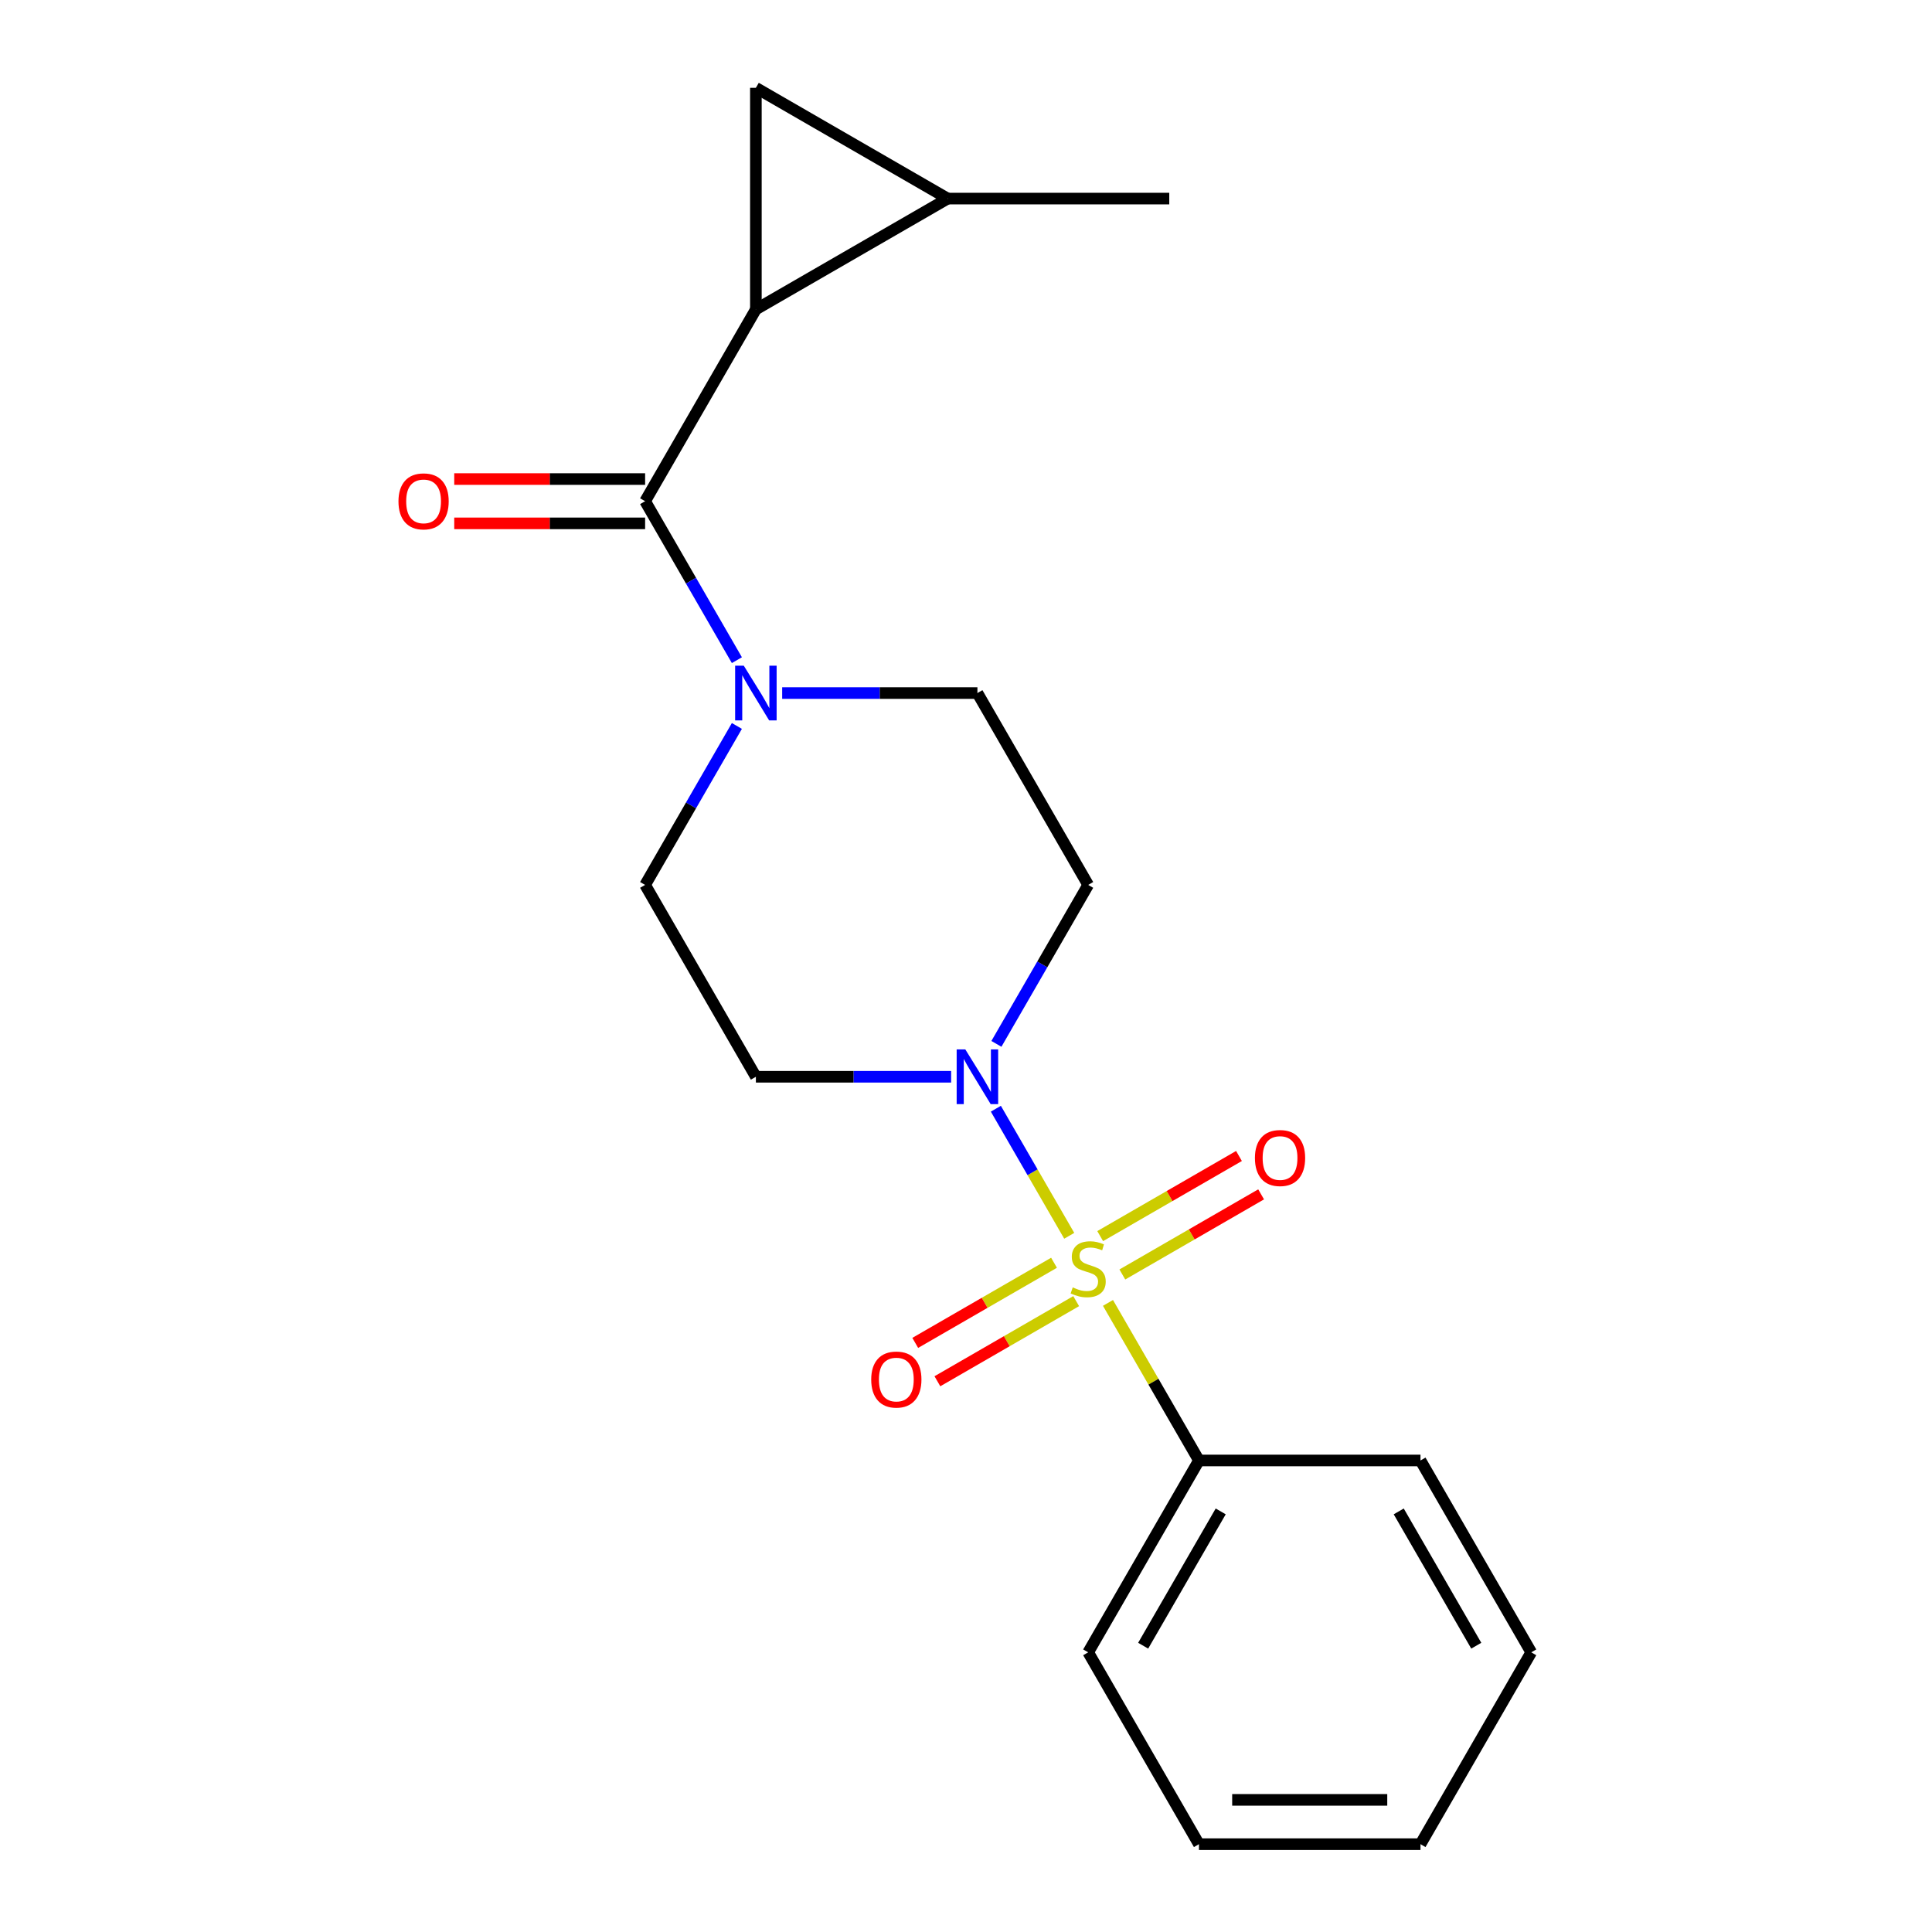 <?xml version='1.0' encoding='iso-8859-1'?>
<svg version='1.1' baseProfile='full'
              xmlns='http://www.w3.org/2000/svg'
                      xmlns:rdkit='http://www.rdkit.org/xml'
                      xmlns:xlink='http://www.w3.org/1999/xlink'
                  xml:space='preserve'
width='1000px' height='1000px' viewBox='0 0 1000 1000'>
<!-- END OF HEADER -->
<rect style='opacity:1.0;fill:#FFFFFF;stroke:none' width='1000' height='1000' x='0' y='0'> </rect>
<path class='bond-2' d='M 553.435,639.649 L 534.445,606.759' style='fill:none;fill-rule:evenodd;stroke:#CCCC00;stroke-width:6px;stroke-linecap:butt;stroke-linejoin:miter;stroke-opacity:1' />
<path class='bond-2' d='M 534.445,606.759 L 515.456,573.869' style='fill:none;fill-rule:evenodd;stroke:#0000FF;stroke-width:6px;stroke-linecap:butt;stroke-linejoin:miter;stroke-opacity:1' />
<path class='bond-6' d='M 580.922,659.669 L 616.839,638.932' style='fill:none;fill-rule:evenodd;stroke:#CCCC00;stroke-width:6px;stroke-linecap:butt;stroke-linejoin:miter;stroke-opacity:1' />
<path class='bond-6' d='M 616.839,638.932 L 652.757,618.195' style='fill:none;fill-rule:evenodd;stroke:#FF0000;stroke-width:6px;stroke-linecap:butt;stroke-linejoin:miter;stroke-opacity:1' />
<path class='bond-6' d='M 569.455,639.808 L 605.373,619.071' style='fill:none;fill-rule:evenodd;stroke:#CCCC00;stroke-width:6px;stroke-linecap:butt;stroke-linejoin:miter;stroke-opacity:1' />
<path class='bond-6' d='M 605.373,619.071 L 641.29,598.334' style='fill:none;fill-rule:evenodd;stroke:#FF0000;stroke-width:6px;stroke-linecap:butt;stroke-linejoin:miter;stroke-opacity:1' />
<path class='bond-7' d='M 545.562,653.603 L 509.645,674.34' style='fill:none;fill-rule:evenodd;stroke:#CCCC00;stroke-width:6px;stroke-linecap:butt;stroke-linejoin:miter;stroke-opacity:1' />
<path class='bond-7' d='M 509.645,674.34 L 473.727,695.077' style='fill:none;fill-rule:evenodd;stroke:#FF0000;stroke-width:6px;stroke-linecap:butt;stroke-linejoin:miter;stroke-opacity:1' />
<path class='bond-7' d='M 557.028,673.464 L 521.111,694.201' style='fill:none;fill-rule:evenodd;stroke:#CCCC00;stroke-width:6px;stroke-linecap:butt;stroke-linejoin:miter;stroke-opacity:1' />
<path class='bond-7' d='M 521.111,694.201 L 485.194,714.937' style='fill:none;fill-rule:evenodd;stroke:#FF0000;stroke-width:6px;stroke-linecap:butt;stroke-linejoin:miter;stroke-opacity:1' />
<path class='bond-10' d='M 573.488,674.383 L 597.031,715.161' style='fill:none;fill-rule:evenodd;stroke:#CCCC00;stroke-width:6px;stroke-linecap:butt;stroke-linejoin:miter;stroke-opacity:1' />
<path class='bond-10' d='M 597.031,715.161 L 620.575,755.939' style='fill:none;fill-rule:evenodd;stroke:#000000;stroke-width:6px;stroke-linecap:butt;stroke-linejoin:miter;stroke-opacity:1' />
<path class='bond-0' d='M 391.244,160.12 L 333.911,259.423' style='fill:none;fill-rule:evenodd;stroke:#000000;stroke-width:6px;stroke-linecap:butt;stroke-linejoin:miter;stroke-opacity:1' />
<path class='bond-3' d='M 391.244,160.12 L 391.244,45.455' style='fill:none;fill-rule:evenodd;stroke:#000000;stroke-width:6px;stroke-linecap:butt;stroke-linejoin:miter;stroke-opacity:1' />
<path class='bond-4' d='M 391.244,160.12 L 490.547,102.787' style='fill:none;fill-rule:evenodd;stroke:#000000;stroke-width:6px;stroke-linecap:butt;stroke-linejoin:miter;stroke-opacity:1' />
<path class='bond-1' d='M 333.911,259.423 L 357.662,300.561' style='fill:none;fill-rule:evenodd;stroke:#000000;stroke-width:6px;stroke-linecap:butt;stroke-linejoin:miter;stroke-opacity:1' />
<path class='bond-1' d='M 357.662,300.561 L 381.413,341.7' style='fill:none;fill-rule:evenodd;stroke:#0000FF;stroke-width:6px;stroke-linecap:butt;stroke-linejoin:miter;stroke-opacity:1' />
<path class='bond-13' d='M 333.911,247.957 L 284.512,247.957' style='fill:none;fill-rule:evenodd;stroke:#000000;stroke-width:6px;stroke-linecap:butt;stroke-linejoin:miter;stroke-opacity:1' />
<path class='bond-13' d='M 284.512,247.957 L 235.112,247.957' style='fill:none;fill-rule:evenodd;stroke:#FF0000;stroke-width:6px;stroke-linecap:butt;stroke-linejoin:miter;stroke-opacity:1' />
<path class='bond-13' d='M 333.911,270.89 L 284.512,270.89' style='fill:none;fill-rule:evenodd;stroke:#000000;stroke-width:6px;stroke-linecap:butt;stroke-linejoin:miter;stroke-opacity:1' />
<path class='bond-13' d='M 284.512,270.89 L 235.112,270.89' style='fill:none;fill-rule:evenodd;stroke:#FF0000;stroke-width:6px;stroke-linecap:butt;stroke-linejoin:miter;stroke-opacity:1' />
<path class='bond-8' d='M 515.739,540.306 L 539.491,499.168' style='fill:none;fill-rule:evenodd;stroke:#0000FF;stroke-width:6px;stroke-linecap:butt;stroke-linejoin:miter;stroke-opacity:1' />
<path class='bond-8' d='M 539.491,499.168 L 563.242,458.03' style='fill:none;fill-rule:evenodd;stroke:#000000;stroke-width:6px;stroke-linecap:butt;stroke-linejoin:miter;stroke-opacity:1' />
<path class='bond-9' d='M 492.302,557.333 L 441.773,557.333' style='fill:none;fill-rule:evenodd;stroke:#0000FF;stroke-width:6px;stroke-linecap:butt;stroke-linejoin:miter;stroke-opacity:1' />
<path class='bond-9' d='M 441.773,557.333 L 391.244,557.333' style='fill:none;fill-rule:evenodd;stroke:#000000;stroke-width:6px;stroke-linecap:butt;stroke-linejoin:miter;stroke-opacity:1' />
<path class='bond-22' d='M 391.244,45.455 L 490.547,102.787' style='fill:none;fill-rule:evenodd;stroke:#000000;stroke-width:6px;stroke-linecap:butt;stroke-linejoin:miter;stroke-opacity:1' />
<path class='bond-14' d='M 490.547,102.787 L 605.212,102.787' style='fill:none;fill-rule:evenodd;stroke:#000000;stroke-width:6px;stroke-linecap:butt;stroke-linejoin:miter;stroke-opacity:1' />
<path class='bond-5' d='M 381.413,375.753 L 357.662,416.891' style='fill:none;fill-rule:evenodd;stroke:#0000FF;stroke-width:6px;stroke-linecap:butt;stroke-linejoin:miter;stroke-opacity:1' />
<path class='bond-5' d='M 357.662,416.891 L 333.911,458.03' style='fill:none;fill-rule:evenodd;stroke:#000000;stroke-width:6px;stroke-linecap:butt;stroke-linejoin:miter;stroke-opacity:1' />
<path class='bond-20' d='M 404.85,358.726 L 455.38,358.726' style='fill:none;fill-rule:evenodd;stroke:#0000FF;stroke-width:6px;stroke-linecap:butt;stroke-linejoin:miter;stroke-opacity:1' />
<path class='bond-20' d='M 455.38,358.726 L 505.909,358.726' style='fill:none;fill-rule:evenodd;stroke:#000000;stroke-width:6px;stroke-linecap:butt;stroke-linejoin:miter;stroke-opacity:1' />
<path class='bond-12' d='M 563.242,458.03 L 505.909,358.726' style='fill:none;fill-rule:evenodd;stroke:#000000;stroke-width:6px;stroke-linecap:butt;stroke-linejoin:miter;stroke-opacity:1' />
<path class='bond-11' d='M 391.244,557.333 L 333.911,458.03' style='fill:none;fill-rule:evenodd;stroke:#000000;stroke-width:6px;stroke-linecap:butt;stroke-linejoin:miter;stroke-opacity:1' />
<path class='bond-15' d='M 620.575,755.939 L 563.242,855.242' style='fill:none;fill-rule:evenodd;stroke:#000000;stroke-width:6px;stroke-linecap:butt;stroke-linejoin:miter;stroke-opacity:1' />
<path class='bond-15' d='M 631.835,782.301 L 591.702,851.813' style='fill:none;fill-rule:evenodd;stroke:#000000;stroke-width:6px;stroke-linecap:butt;stroke-linejoin:miter;stroke-opacity:1' />
<path class='bond-16' d='M 620.575,755.939 L 735.24,755.939' style='fill:none;fill-rule:evenodd;stroke:#000000;stroke-width:6px;stroke-linecap:butt;stroke-linejoin:miter;stroke-opacity:1' />
<path class='bond-18' d='M 563.242,855.242 L 620.575,954.545' style='fill:none;fill-rule:evenodd;stroke:#000000;stroke-width:6px;stroke-linecap:butt;stroke-linejoin:miter;stroke-opacity:1' />
<path class='bond-17' d='M 735.24,755.939 L 792.573,855.242' style='fill:none;fill-rule:evenodd;stroke:#000000;stroke-width:6px;stroke-linecap:butt;stroke-linejoin:miter;stroke-opacity:1' />
<path class='bond-17' d='M 723.979,782.301 L 764.112,851.813' style='fill:none;fill-rule:evenodd;stroke:#000000;stroke-width:6px;stroke-linecap:butt;stroke-linejoin:miter;stroke-opacity:1' />
<path class='bond-19' d='M 792.573,855.242 L 735.24,954.545' style='fill:none;fill-rule:evenodd;stroke:#000000;stroke-width:6px;stroke-linecap:butt;stroke-linejoin:miter;stroke-opacity:1' />
<path class='bond-21' d='M 620.575,954.545 L 735.24,954.545' style='fill:none;fill-rule:evenodd;stroke:#000000;stroke-width:6px;stroke-linecap:butt;stroke-linejoin:miter;stroke-opacity:1' />
<path class='bond-21' d='M 637.774,931.612 L 718.04,931.612' style='fill:none;fill-rule:evenodd;stroke:#000000;stroke-width:6px;stroke-linecap:butt;stroke-linejoin:miter;stroke-opacity:1' />
<path  class='atom-0' d='M 555.242 666.356
Q 555.562 666.476, 556.882 667.036
Q 558.202 667.596, 559.642 667.956
Q 561.122 668.276, 562.562 668.276
Q 565.242 668.276, 566.802 666.996
Q 568.362 665.676, 568.362 663.396
Q 568.362 661.836, 567.562 660.876
Q 566.802 659.916, 565.602 659.396
Q 564.402 658.876, 562.402 658.276
Q 559.882 657.516, 558.362 656.796
Q 556.882 656.076, 555.802 654.556
Q 554.762 653.036, 554.762 650.476
Q 554.762 646.916, 557.162 644.716
Q 559.602 642.516, 564.402 642.516
Q 567.682 642.516, 571.402 644.076
L 570.482 647.156
Q 567.082 645.756, 564.522 645.756
Q 561.762 645.756, 560.242 646.916
Q 558.722 648.036, 558.762 649.996
Q 558.762 651.516, 559.522 652.436
Q 560.322 653.356, 561.442 653.876
Q 562.602 654.396, 564.522 654.996
Q 567.082 655.796, 568.602 656.596
Q 570.122 657.396, 571.202 659.036
Q 572.322 660.636, 572.322 663.396
Q 572.322 667.316, 569.682 669.436
Q 567.082 671.516, 562.722 671.516
Q 560.202 671.516, 558.282 670.956
Q 556.402 670.436, 554.162 669.516
L 555.242 666.356
' fill='#CCCC00'/>
<path  class='atom-3' d='M 499.649 543.173
L 508.929 558.173
Q 509.849 559.653, 511.329 562.333
Q 512.809 565.013, 512.889 565.173
L 512.889 543.173
L 516.649 543.173
L 516.649 571.493
L 512.769 571.493
L 502.809 555.093
Q 501.649 553.173, 500.409 550.973
Q 499.209 548.773, 498.849 548.093
L 498.849 571.493
L 495.169 571.493
L 495.169 543.173
L 499.649 543.173
' fill='#0000FF'/>
<path  class='atom-6' d='M 384.984 344.566
L 394.264 359.566
Q 395.184 361.046, 396.664 363.726
Q 398.144 366.406, 398.224 366.566
L 398.224 344.566
L 401.984 344.566
L 401.984 372.886
L 398.104 372.886
L 388.144 356.486
Q 386.984 354.566, 385.744 352.366
Q 384.544 350.166, 384.184 349.486
L 384.184 372.886
L 380.504 372.886
L 380.504 344.566
L 384.984 344.566
' fill='#0000FF'/>
<path  class='atom-7' d='M 649.545 599.383
Q 649.545 592.583, 652.905 588.783
Q 656.265 584.983, 662.545 584.983
Q 668.825 584.983, 672.185 588.783
Q 675.545 592.583, 675.545 599.383
Q 675.545 606.263, 672.145 610.183
Q 668.745 614.063, 662.545 614.063
Q 656.305 614.063, 652.905 610.183
Q 649.545 606.303, 649.545 599.383
M 662.545 610.863
Q 666.865 610.863, 669.185 607.983
Q 671.545 605.063, 671.545 599.383
Q 671.545 593.823, 669.185 591.023
Q 666.865 588.183, 662.545 588.183
Q 658.225 588.183, 655.865 590.983
Q 653.545 593.783, 653.545 599.383
Q 653.545 605.103, 655.865 607.983
Q 658.225 610.863, 662.545 610.863
' fill='#FF0000'/>
<path  class='atom-8' d='M 450.939 714.049
Q 450.939 707.249, 454.299 703.449
Q 457.659 699.649, 463.939 699.649
Q 470.219 699.649, 473.579 703.449
Q 476.939 707.249, 476.939 714.049
Q 476.939 720.929, 473.539 724.849
Q 470.139 728.729, 463.939 728.729
Q 457.699 728.729, 454.299 724.849
Q 450.939 720.969, 450.939 714.049
M 463.939 725.529
Q 468.259 725.529, 470.579 722.649
Q 472.939 719.729, 472.939 714.049
Q 472.939 708.489, 470.579 705.689
Q 468.259 702.849, 463.939 702.849
Q 459.619 702.849, 457.259 705.649
Q 454.939 708.449, 454.939 714.049
Q 454.939 719.769, 457.259 722.649
Q 459.619 725.529, 463.939 725.529
' fill='#FF0000'/>
<path  class='atom-14' d='M 206.245 259.503
Q 206.245 252.703, 209.605 248.903
Q 212.965 245.103, 219.245 245.103
Q 225.525 245.103, 228.885 248.903
Q 232.245 252.703, 232.245 259.503
Q 232.245 266.383, 228.845 270.303
Q 225.445 274.183, 219.245 274.183
Q 213.005 274.183, 209.605 270.303
Q 206.245 266.423, 206.245 259.503
M 219.245 270.983
Q 223.565 270.983, 225.885 268.103
Q 228.245 265.183, 228.245 259.503
Q 228.245 253.943, 225.885 251.143
Q 223.565 248.303, 219.245 248.303
Q 214.925 248.303, 212.565 251.103
Q 210.245 253.903, 210.245 259.503
Q 210.245 265.223, 212.565 268.103
Q 214.925 270.983, 219.245 270.983
' fill='#FF0000'/>
</svg>
